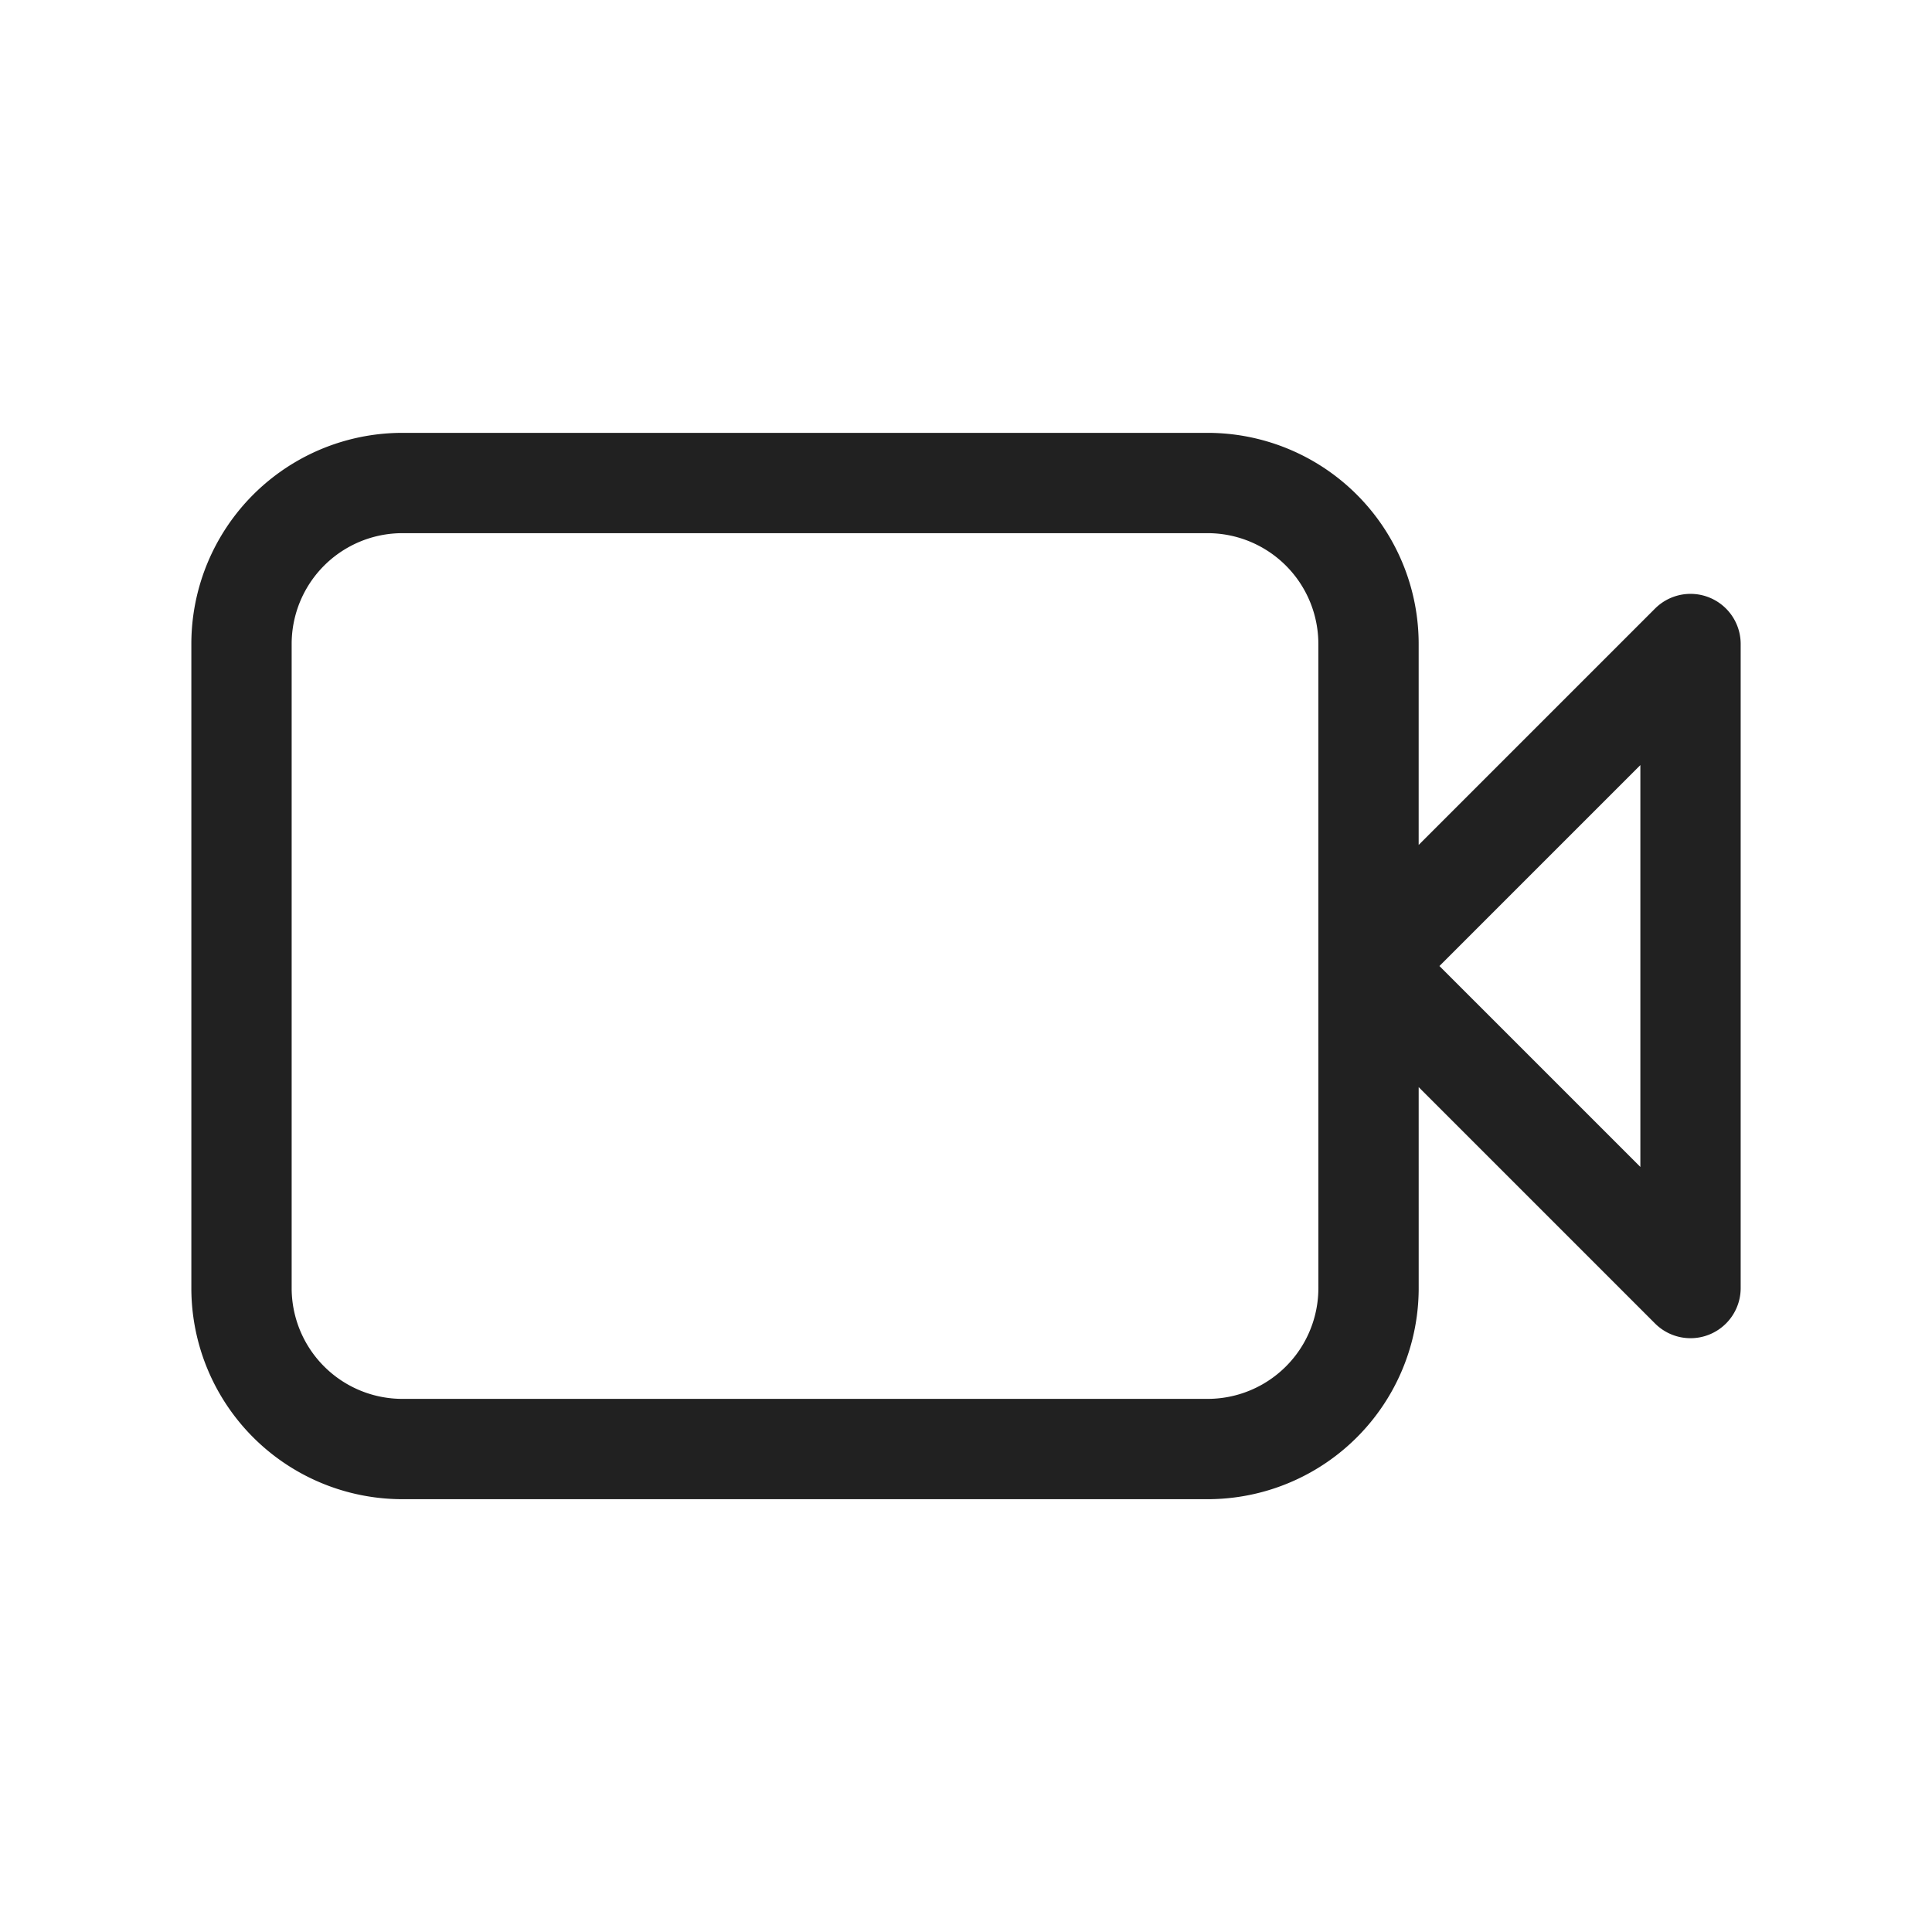 <svg id="video" xmlns="http://www.w3.org/2000/svg" width="77.038" height="77.038" viewBox="0 0 77.038 77.038">
  <path id="Caminho_1026" data-name="Caminho 1026" d="M50.939,31.26V18.42A6.418,6.418,0,0,0,44.519,12H12.42A6.418,6.418,0,0,0,6,18.42V44.1a6.418,6.418,0,0,0,6.42,6.42h32.1a6.418,6.418,0,0,0,6.42-6.42Zm0,0,12.84-12.84V44.1Z" transform="translate(3.63 7.26)" fill="none" stroke="#212121" stroke-linecap="round" stroke-linejoin="round" stroke-width="4"/>
  <path id="Caminho_1027" data-name="Caminho 1027" d="M0,0H77.038V77.038H0Z" fill="none"/>
</svg>
